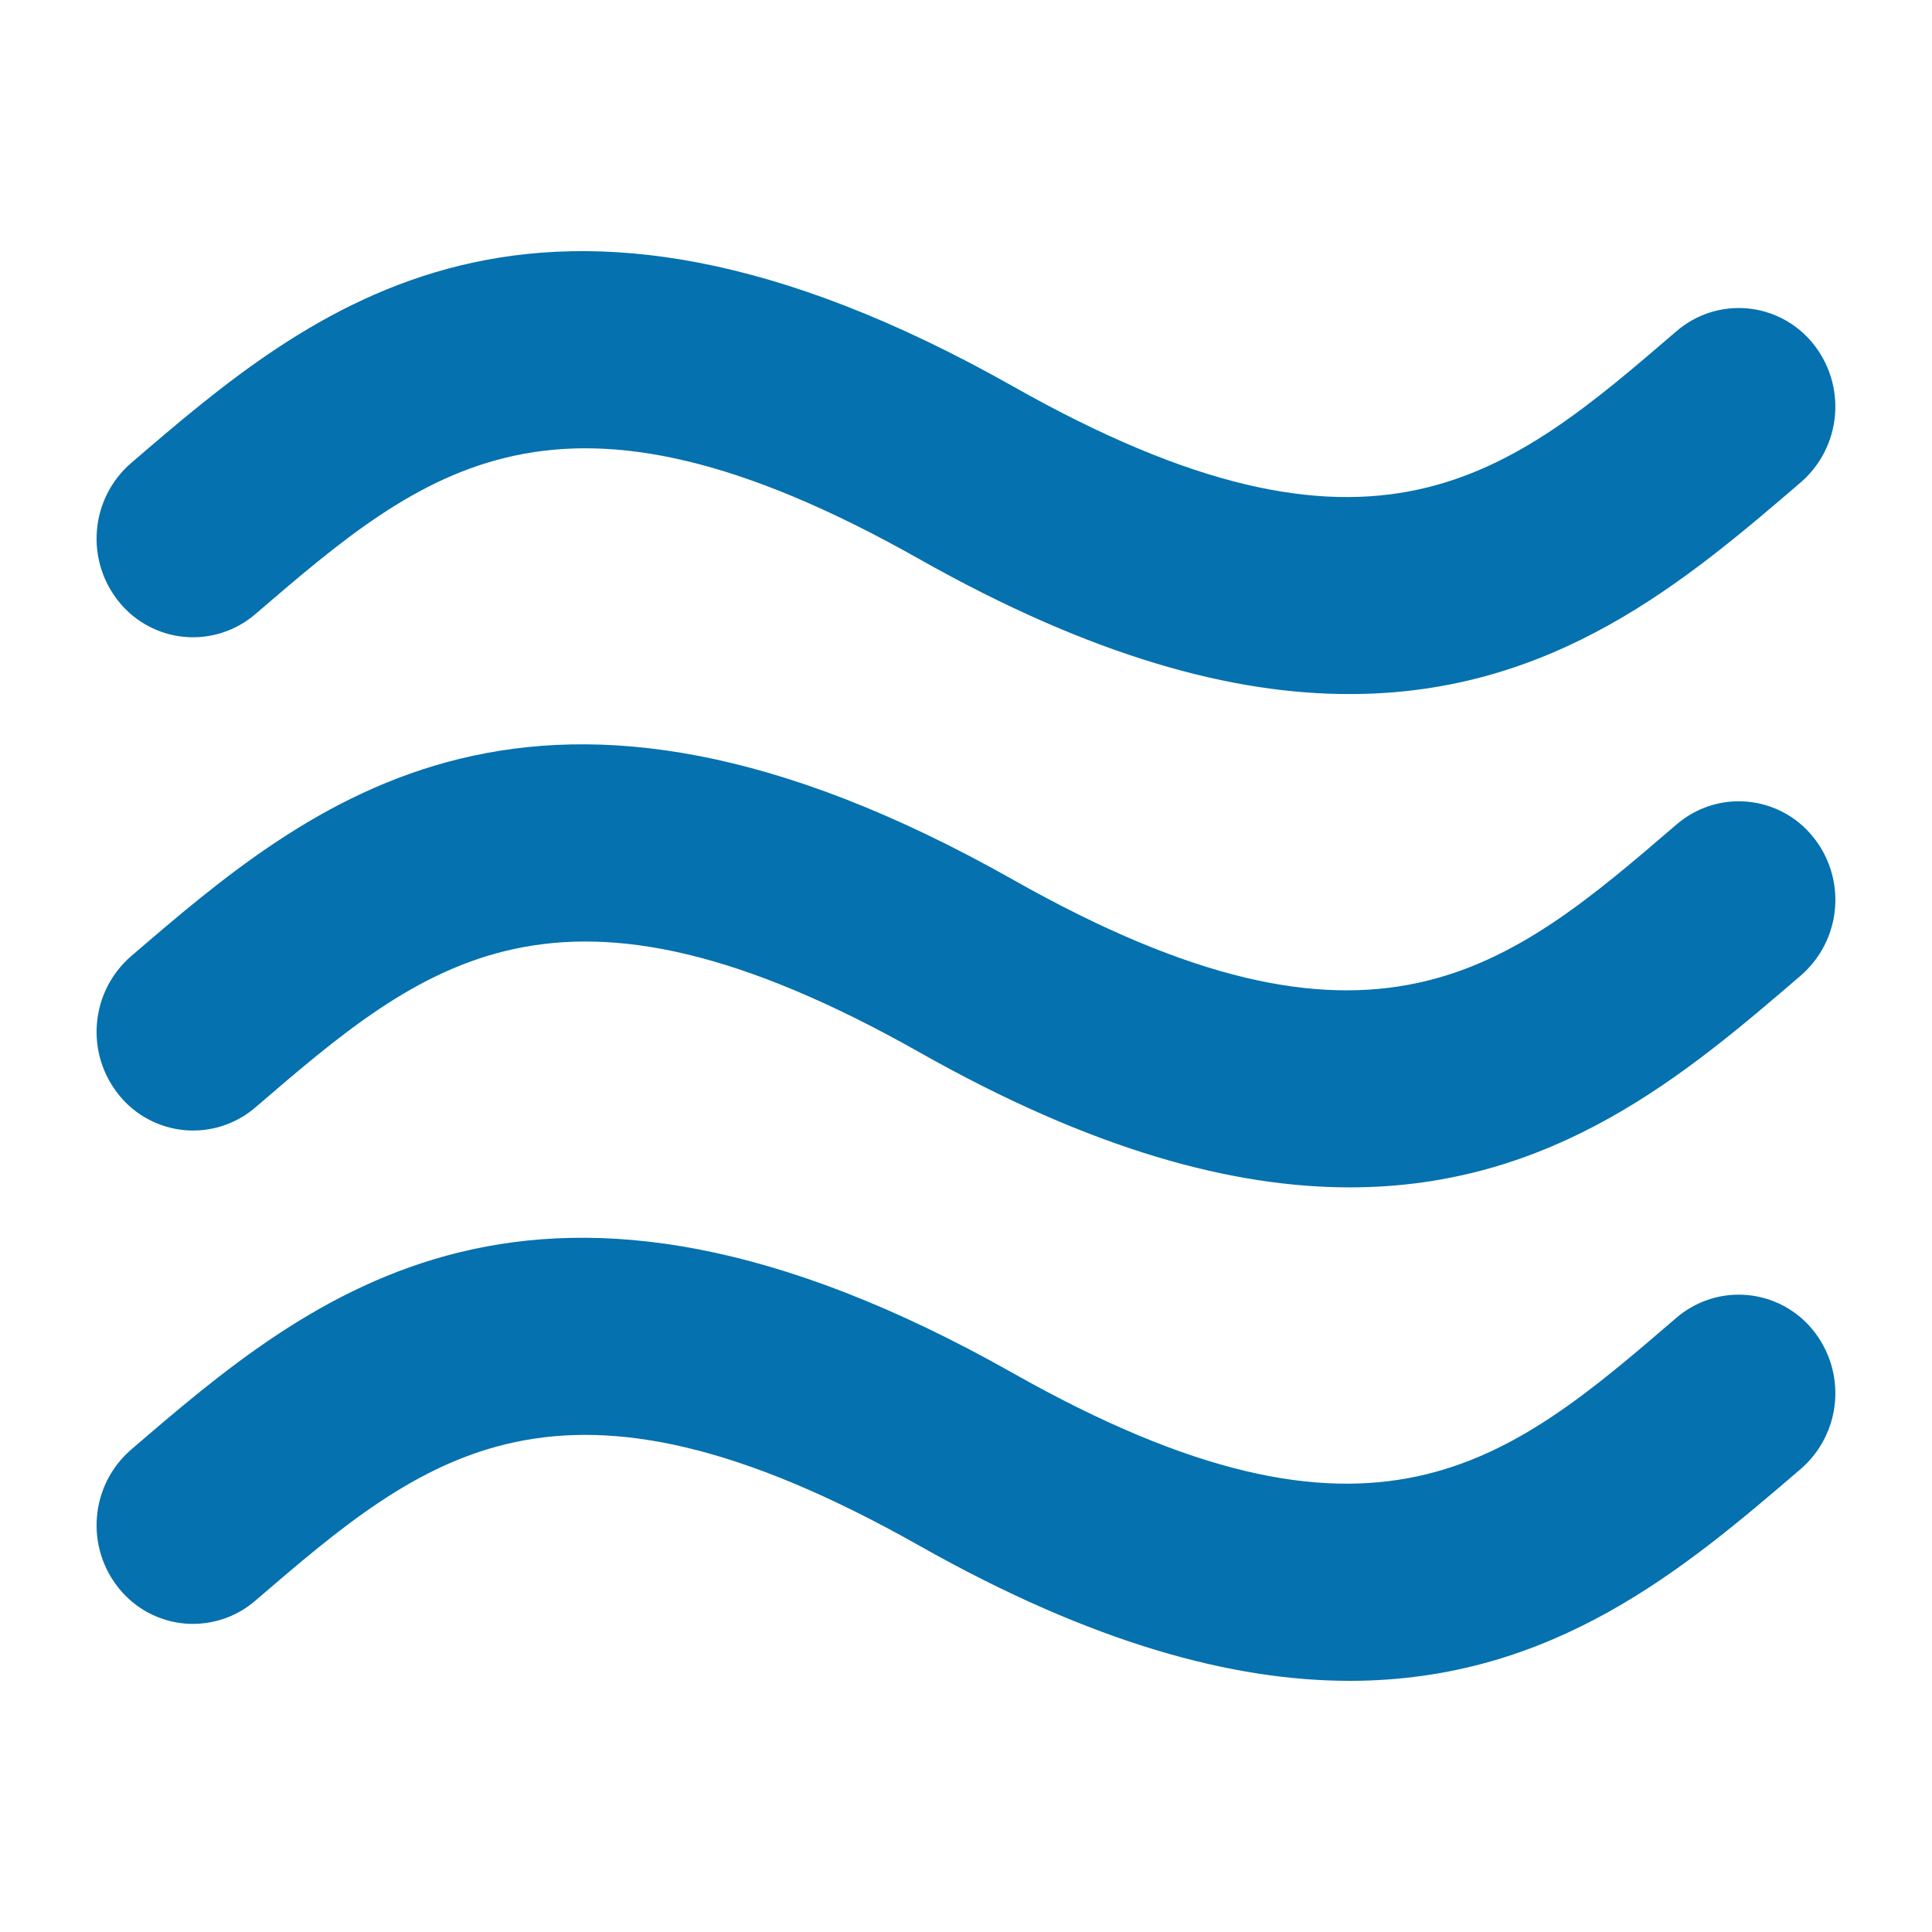 <?xml version="1.0" encoding="UTF-8"?> <svg xmlns="http://www.w3.org/2000/svg" width="29" height="29" viewBox="0 0 29 29" fill="none"><path d="M3.833 9.218C6.366 7.043 8.367 5.323 13.797 8.391C16.406 9.864 18.51 10.421 20.26 10.418C23.326 10.418 25.314 8.713 27.033 7.238C27.328 6.982 27.511 6.62 27.544 6.231C27.577 5.841 27.457 5.454 27.21 5.152C27.089 5.003 26.94 4.881 26.771 4.791C26.602 4.701 26.416 4.646 26.226 4.629C26.035 4.612 25.843 4.634 25.661 4.692C25.479 4.751 25.31 4.846 25.165 4.971C22.633 7.148 20.631 8.868 15.201 5.797C8.026 1.747 4.665 4.633 1.965 6.953C1.67 7.209 1.487 7.571 1.455 7.96C1.422 8.35 1.542 8.737 1.79 9.039C1.91 9.187 2.06 9.31 2.229 9.399C2.398 9.489 2.583 9.544 2.773 9.56C2.964 9.577 3.156 9.555 3.338 9.496C3.52 9.437 3.688 9.343 3.833 9.218ZM25.165 12.376C22.633 14.551 20.631 16.273 15.201 13.202C8.026 9.149 4.665 12.036 1.965 14.355C1.67 14.612 1.487 14.973 1.455 15.363C1.422 15.752 1.542 16.139 1.79 16.442C1.91 16.59 2.059 16.713 2.228 16.802C2.397 16.892 2.582 16.947 2.773 16.964C2.963 16.981 3.155 16.959 3.337 16.901C3.519 16.842 3.688 16.748 3.833 16.623C6.366 14.446 8.367 12.727 13.797 15.793C16.406 17.269 18.51 17.823 20.26 17.823C23.326 17.823 25.314 16.118 27.033 14.641C27.328 14.384 27.512 14.023 27.544 13.634C27.578 13.245 27.457 12.858 27.21 12.556C27.089 12.407 26.94 12.284 26.77 12.194C26.601 12.105 26.416 12.05 26.225 12.033C26.035 12.016 25.843 12.038 25.66 12.097C25.478 12.156 25.31 12.251 25.165 12.376ZM25.165 19.779C22.633 21.957 20.631 23.677 15.201 20.609C8.026 16.556 4.665 19.442 1.965 21.762C1.67 22.018 1.487 22.38 1.455 22.769C1.422 23.159 1.542 23.546 1.79 23.848C1.91 23.996 2.06 24.119 2.229 24.209C2.398 24.298 2.583 24.353 2.773 24.37C2.964 24.386 3.156 24.364 3.338 24.305C3.52 24.247 3.688 24.152 3.833 24.026C6.366 21.851 8.367 20.133 13.797 23.2C16.406 24.673 18.51 25.23 20.26 25.23C23.326 25.23 25.314 23.522 27.033 22.047C27.328 21.791 27.511 21.429 27.544 21.04C27.577 20.65 27.457 20.263 27.21 19.961C27.089 19.812 26.939 19.69 26.77 19.6C26.601 19.51 26.416 19.456 26.226 19.439C26.035 19.422 25.843 19.443 25.661 19.502C25.479 19.56 25.31 19.655 25.165 19.779Z" fill="#0571AF"></path></svg> 